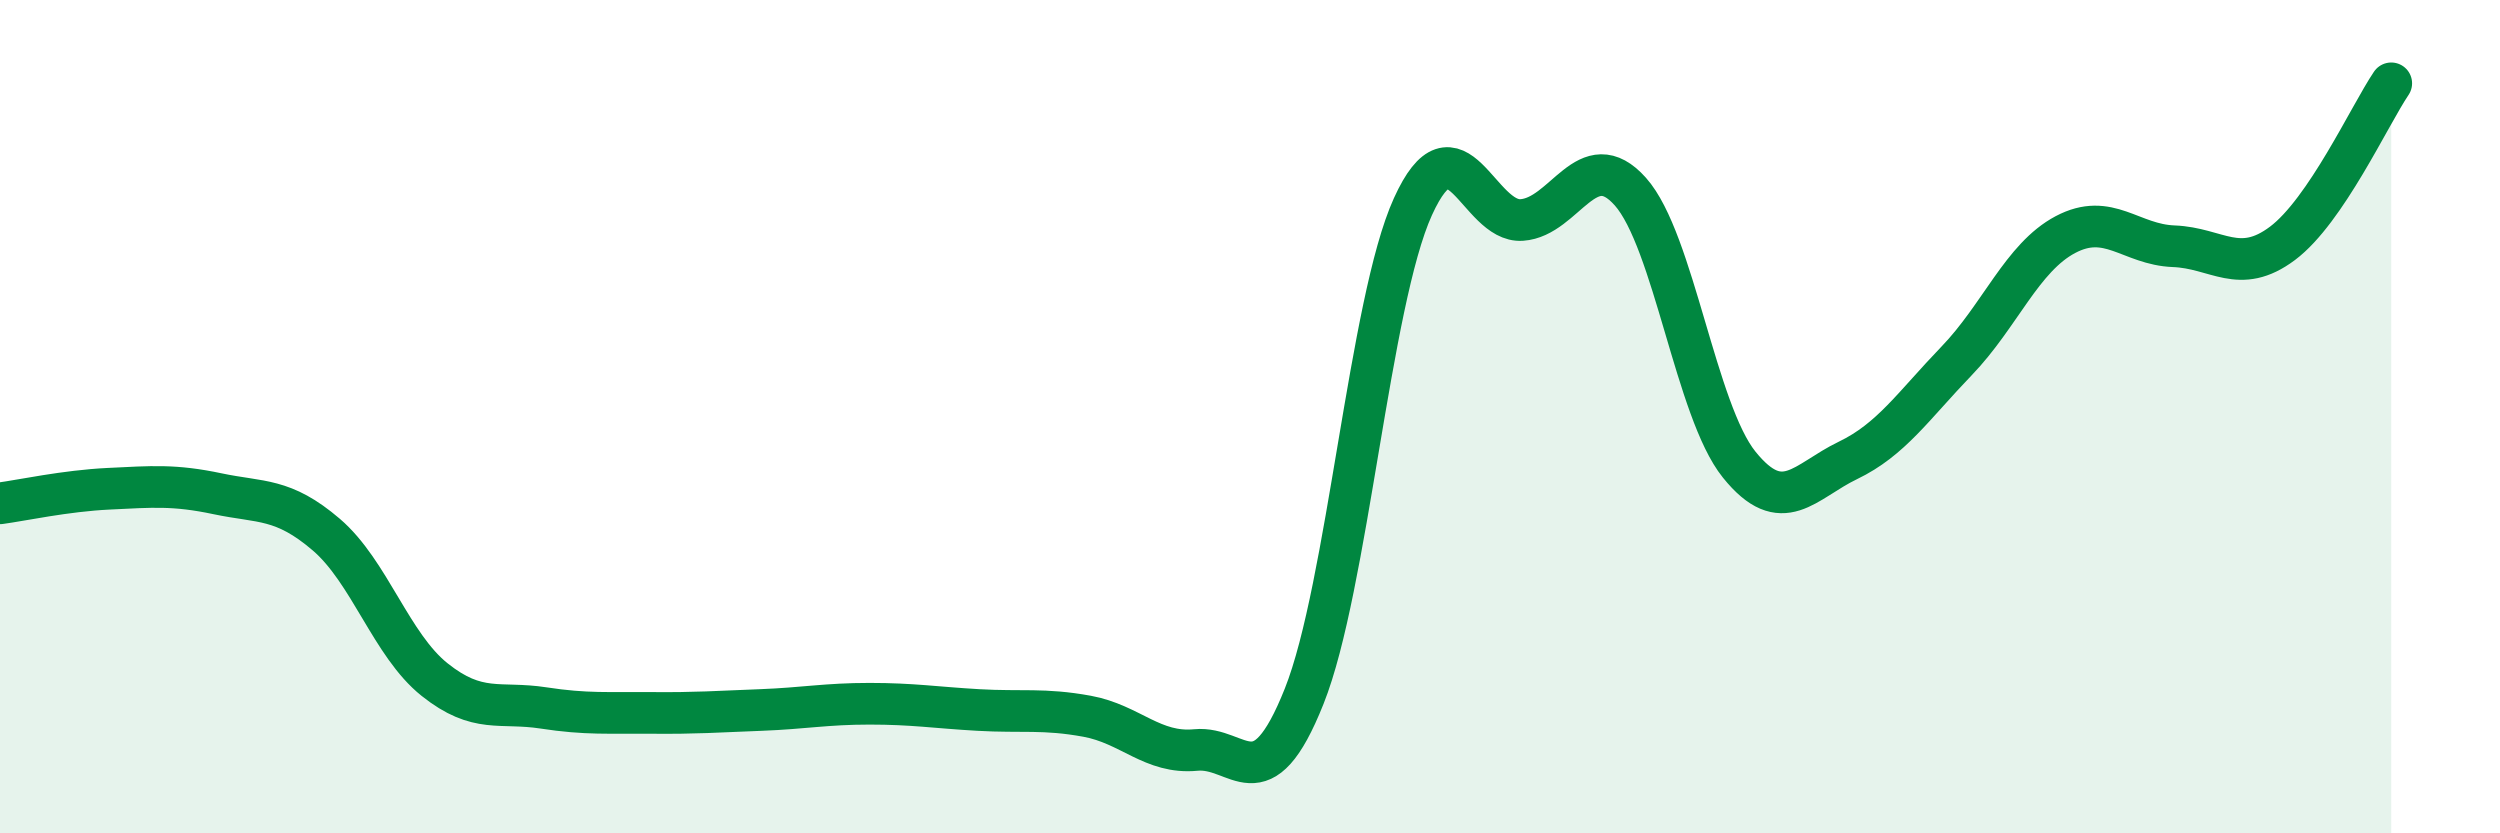 
    <svg width="60" height="20" viewBox="0 0 60 20" xmlns="http://www.w3.org/2000/svg">
      <path
        d="M 0,12.08 C 0.52,12.01 1.57,11.78 2.61,11.73 C 3.65,11.68 4.18,11.63 5.22,11.85 C 6.26,12.07 6.79,11.94 7.83,12.83 C 8.87,13.72 9.39,15.48 10.43,16.31 C 11.47,17.14 12,16.83 13.04,16.99 C 14.08,17.15 14.61,17.1 15.65,17.11 C 16.69,17.12 17.22,17.08 18.26,17.04 C 19.3,17 19.83,16.89 20.87,16.89 C 21.91,16.89 22.44,16.98 23.48,17.04 C 24.52,17.1 25.05,17 26.09,17.19 C 27.13,17.38 27.66,18.1 28.7,18 C 29.74,17.9 30.26,19.32 31.3,16.71 C 32.34,14.1 32.87,7.25 33.91,4.96 C 34.95,2.67 35.48,5.35 36.52,5.28 C 37.56,5.21 38.09,3.43 39.13,4.6 C 40.17,5.77 40.7,9.86 41.74,11.15 C 42.78,12.44 43.31,11.55 44.35,11.05 C 45.39,10.55 45.92,9.74 46.96,8.66 C 48,7.58 48.53,6.18 49.57,5.63 C 50.61,5.08 51.13,5.87 52.17,5.91 C 53.21,5.95 53.74,6.62 54.78,5.84 C 55.82,5.06 56.87,2.77 57.39,2L57.39 20L0 20Z"
        fill="#008740"
        opacity="0.1"
        stroke-linecap="round"
        stroke-linejoin="round"
      />
      <path
        d="M 0,12.08 C 0.52,12.01 1.57,11.78 2.61,11.73 C 3.65,11.68 4.18,11.63 5.22,11.85 C 6.26,12.07 6.79,11.94 7.83,12.83 C 8.87,13.72 9.39,15.48 10.43,16.31 C 11.47,17.14 12,16.83 13.04,16.99 C 14.08,17.15 14.61,17.1 15.65,17.11 C 16.69,17.12 17.22,17.08 18.26,17.04 C 19.3,17 19.83,16.89 20.87,16.89 C 21.91,16.89 22.44,16.98 23.48,17.04 C 24.52,17.1 25.05,17 26.09,17.19 C 27.13,17.38 27.66,18.1 28.7,18 C 29.74,17.9 30.26,19.32 31.3,16.71 C 32.34,14.1 32.87,7.25 33.91,4.96 C 34.95,2.67 35.48,5.35 36.52,5.28 C 37.56,5.21 38.09,3.43 39.13,4.6 C 40.17,5.77 40.7,9.86 41.74,11.15 C 42.78,12.44 43.31,11.55 44.35,11.05 C 45.39,10.55 45.92,9.74 46.96,8.66 C 48,7.58 48.53,6.18 49.57,5.63 C 50.61,5.08 51.13,5.87 52.17,5.91 C 53.21,5.95 53.74,6.62 54.78,5.84 C 55.82,5.06 56.87,2.77 57.39,2"
        stroke="#008740"
        stroke-width="1"
        fill="none"
        stroke-linecap="round"
        stroke-linejoin="round"
      />
    </svg>
  